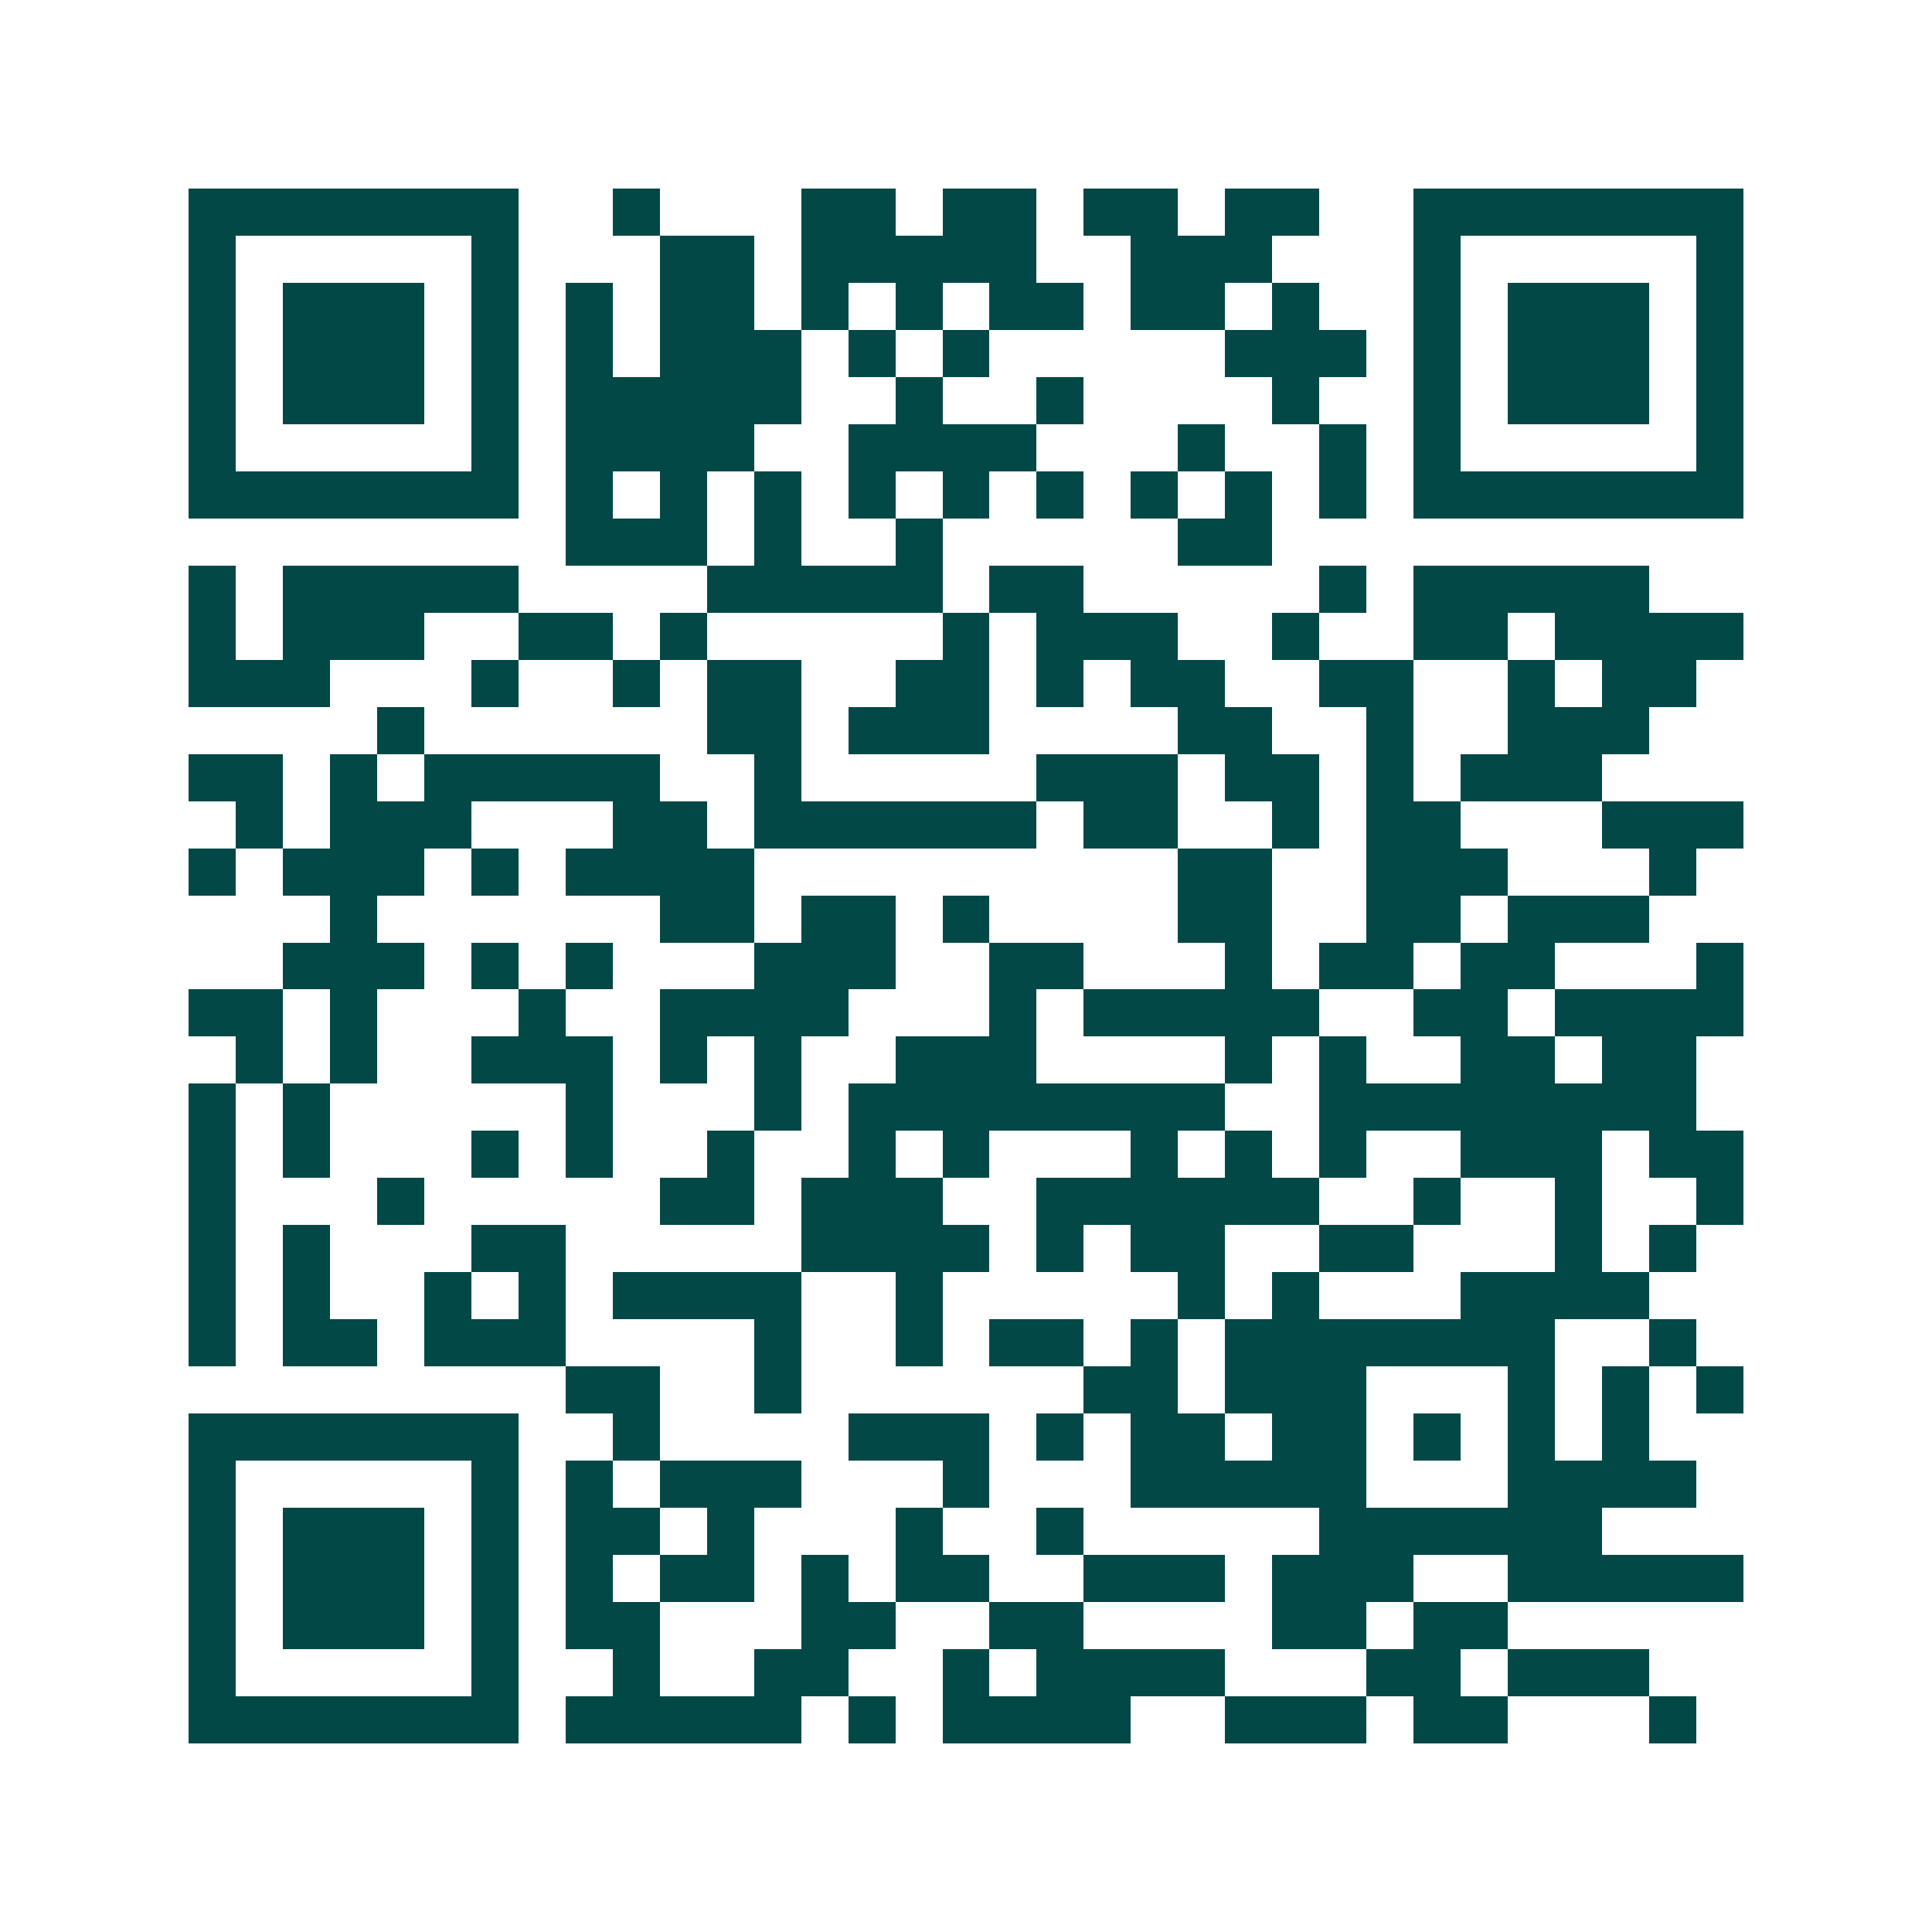 <svg xmlns="http://www.w3.org/2000/svg" width="200" height="200" viewBox="0 0 41 41" shape-rendering="crispEdges"><path fill="#ffffff" d="M0 0h41v41H0z"/><path stroke="#014847" d="M4 4.5h7m2 0h1m3 0h2m1 0h2m1 0h2m1 0h2m2 0h7M4 5.5h1m5 0h1m3 0h2m1 0h5m2 0h3m3 0h1m5 0h1M4 6.5h1m1 0h3m1 0h1m1 0h1m1 0h2m1 0h1m1 0h1m1 0h2m1 0h2m1 0h1m2 0h1m1 0h3m1 0h1M4 7.5h1m1 0h3m1 0h1m1 0h1m1 0h3m1 0h1m1 0h1m5 0h3m1 0h1m1 0h3m1 0h1M4 8.5h1m1 0h3m1 0h1m1 0h5m2 0h1m2 0h1m4 0h1m2 0h1m1 0h3m1 0h1M4 9.5h1m5 0h1m1 0h4m2 0h4m3 0h1m2 0h1m1 0h1m5 0h1M4 10.5h7m1 0h1m1 0h1m1 0h1m1 0h1m1 0h1m1 0h1m1 0h1m1 0h1m1 0h1m1 0h7M12 11.5h3m1 0h1m2 0h1m5 0h2M4 12.5h1m1 0h5m4 0h5m1 0h2m5 0h1m1 0h5M4 13.5h1m1 0h3m2 0h2m1 0h1m5 0h1m1 0h3m2 0h1m2 0h2m1 0h4M4 14.5h3m3 0h1m2 0h1m1 0h2m2 0h2m1 0h1m1 0h2m2 0h2m2 0h1m1 0h2M8 15.5h1m6 0h2m1 0h3m4 0h2m2 0h1m2 0h3M4 16.5h2m1 0h1m1 0h5m2 0h1m5 0h3m1 0h2m1 0h1m1 0h3M5 17.5h1m1 0h3m3 0h2m1 0h6m1 0h2m2 0h1m1 0h2m3 0h3M4 18.5h1m1 0h3m1 0h1m1 0h4m9 0h2m2 0h3m3 0h1M7 19.5h1m6 0h2m1 0h2m1 0h1m4 0h2m2 0h2m1 0h3M6 20.5h3m1 0h1m1 0h1m3 0h3m2 0h2m3 0h1m1 0h2m1 0h2m3 0h1M4 21.5h2m1 0h1m3 0h1m2 0h4m3 0h1m1 0h5m2 0h2m1 0h4M5 22.5h1m1 0h1m2 0h3m1 0h1m1 0h1m2 0h3m4 0h1m1 0h1m2 0h2m1 0h2M4 23.5h1m1 0h1m5 0h1m3 0h1m1 0h8m2 0h8M4 24.5h1m1 0h1m3 0h1m1 0h1m2 0h1m2 0h1m1 0h1m3 0h1m1 0h1m1 0h1m2 0h3m1 0h2M4 25.5h1m3 0h1m5 0h2m1 0h3m2 0h6m2 0h1m2 0h1m2 0h1M4 26.5h1m1 0h1m3 0h2m5 0h4m1 0h1m1 0h2m2 0h2m3 0h1m1 0h1M4 27.5h1m1 0h1m2 0h1m1 0h1m1 0h4m2 0h1m5 0h1m1 0h1m3 0h4M4 28.5h1m1 0h2m1 0h3m4 0h1m2 0h1m1 0h2m1 0h1m1 0h7m2 0h1M12 29.5h2m2 0h1m6 0h2m1 0h3m3 0h1m1 0h1m1 0h1M4 30.5h7m2 0h1m4 0h3m1 0h1m1 0h2m1 0h2m1 0h1m1 0h1m1 0h1M4 31.5h1m5 0h1m1 0h1m1 0h3m3 0h1m3 0h5m3 0h4M4 32.5h1m1 0h3m1 0h1m1 0h2m1 0h1m3 0h1m2 0h1m5 0h6M4 33.5h1m1 0h3m1 0h1m1 0h1m1 0h2m1 0h1m1 0h2m2 0h3m1 0h3m2 0h5M4 34.5h1m1 0h3m1 0h1m1 0h2m3 0h2m2 0h2m4 0h2m1 0h2M4 35.5h1m5 0h1m2 0h1m2 0h2m2 0h1m1 0h4m3 0h2m1 0h3M4 36.5h7m1 0h5m1 0h1m1 0h4m2 0h3m1 0h2m3 0h1"/></svg>
